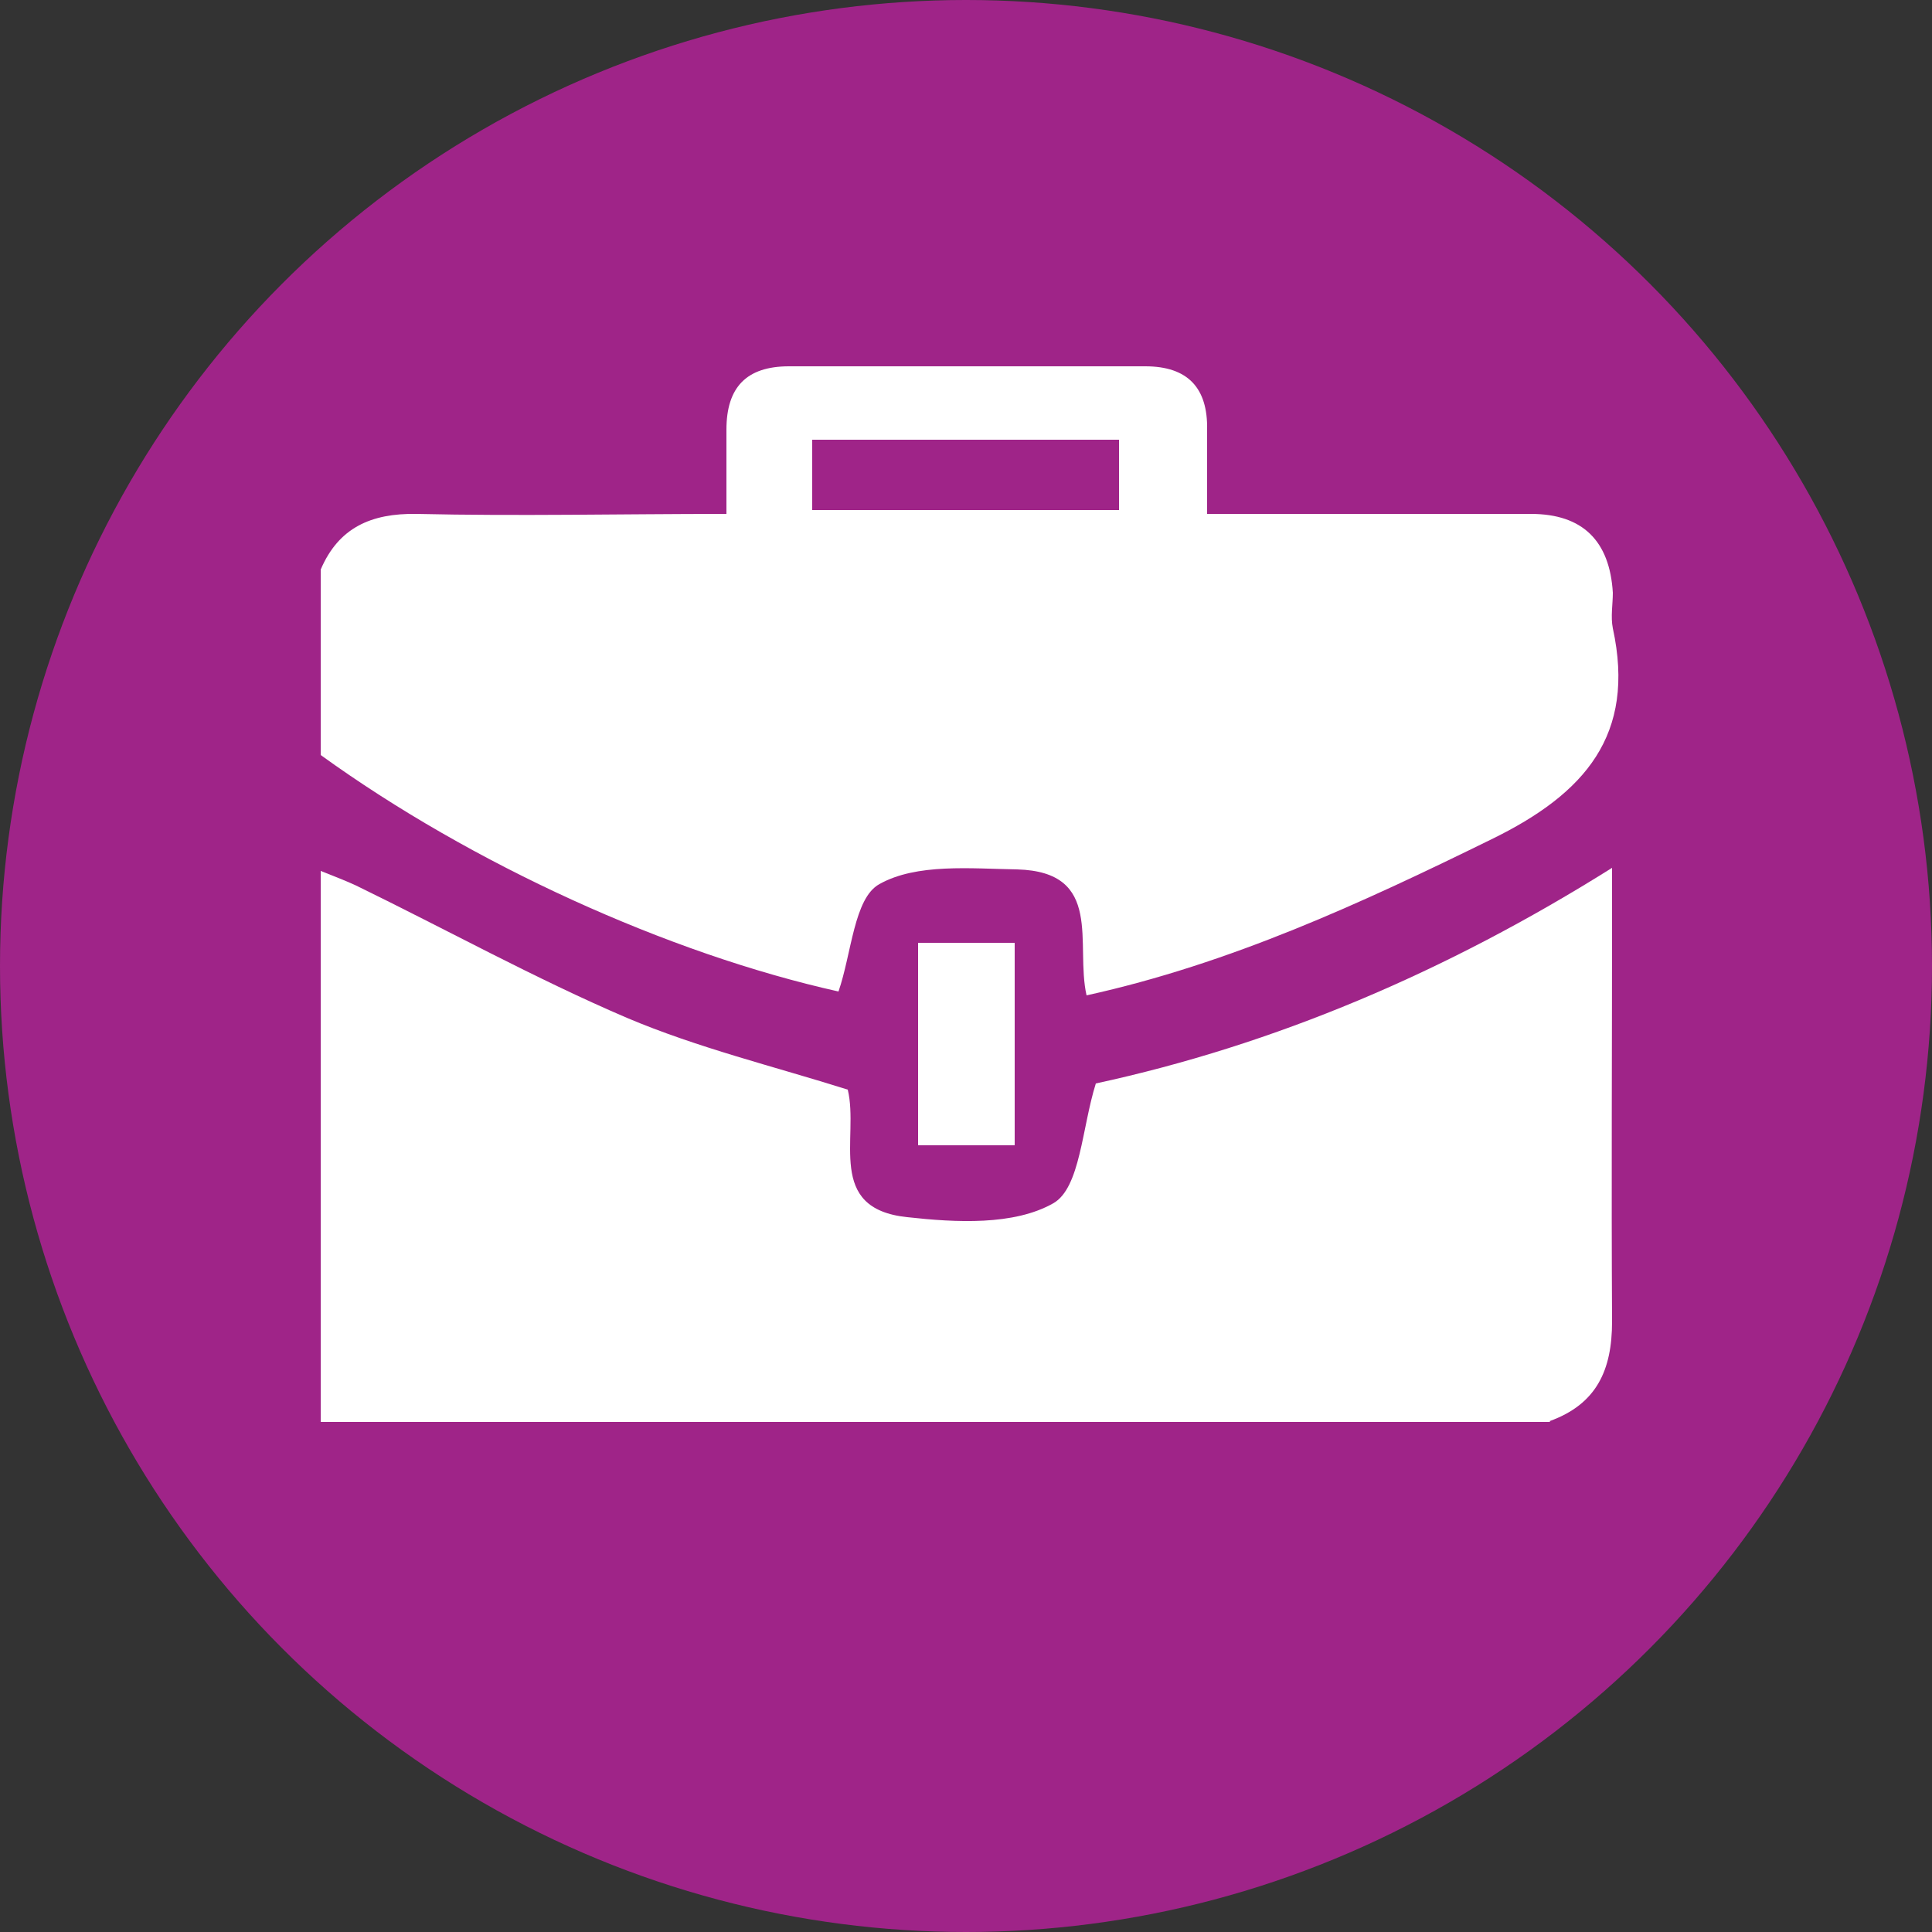 <?xml version="1.0" encoding="UTF-8"?>
<svg xmlns="http://www.w3.org/2000/svg" id="Layer_1" data-name="Layer 1" width="25" height="25" viewBox="0 0 25 25">
  <rect x="0" y="0" width="25" height="25" fill="#333333" stroke="none"/>
  <defs>
    <style>
      .cls-1 {
        fill: #9f2488;
      }

      .cls-1, .cls-2 {
        stroke-width: 0px;
      }

      .cls-2 {
        fill: #fff;
      }
    </style>
  </defs>
  <circle class="cls-1" cx="12.5" cy="12.5" r="12.5"></circle>
  <path class="cls-2" d="m4.15,9.78v-2.41c.23-.54.65-.73,1.24-.72,1.32.03,2.63,0,4.01,0,0-.41,0-.75,0-1.09,0-.55.26-.82.81-.82,1.54,0,3.07,0,4.61,0,.55,0,.81.28.8.82,0,.35,0,.71,0,1.09,1.47,0,2.83,0,4.19,0,.67,0,1.02.35,1.06,1.02,0,.15-.03.31,0,.46.3,1.38-.36,2.14-1.57,2.73-1.69.83-3.38,1.61-5.24,2.02-.15-.66.23-1.6-.9-1.63-.6-.01-1.3-.08-1.78.19-.33.18-.36.9-.53,1.39-2.2-.49-4.75-1.65-6.7-3.06Zm10.33-3.18v-.91h-3.97v.91h3.97Z"></path>
  <path class="cls-2" d="m20.06,18.4H4.15c0-2.38,0-4.75,0-7.13.15.06.31.12.46.19,1.17.57,2.31,1.2,3.5,1.71.92.39,1.91.63,2.86.93.15.62-.29,1.54.77,1.65.63.07,1.38.11,1.89-.18.35-.2.37-.98.55-1.55,2.31-.5,4.53-1.44,6.68-2.79v.53c0,1.78-.01,3.56,0,5.34,0,.63-.2,1.07-.81,1.29Z"></path>
  <path class="cls-2" d="m11.88,12.2h1.25v2.62h-1.25v-2.62Z"></path>
</svg>
